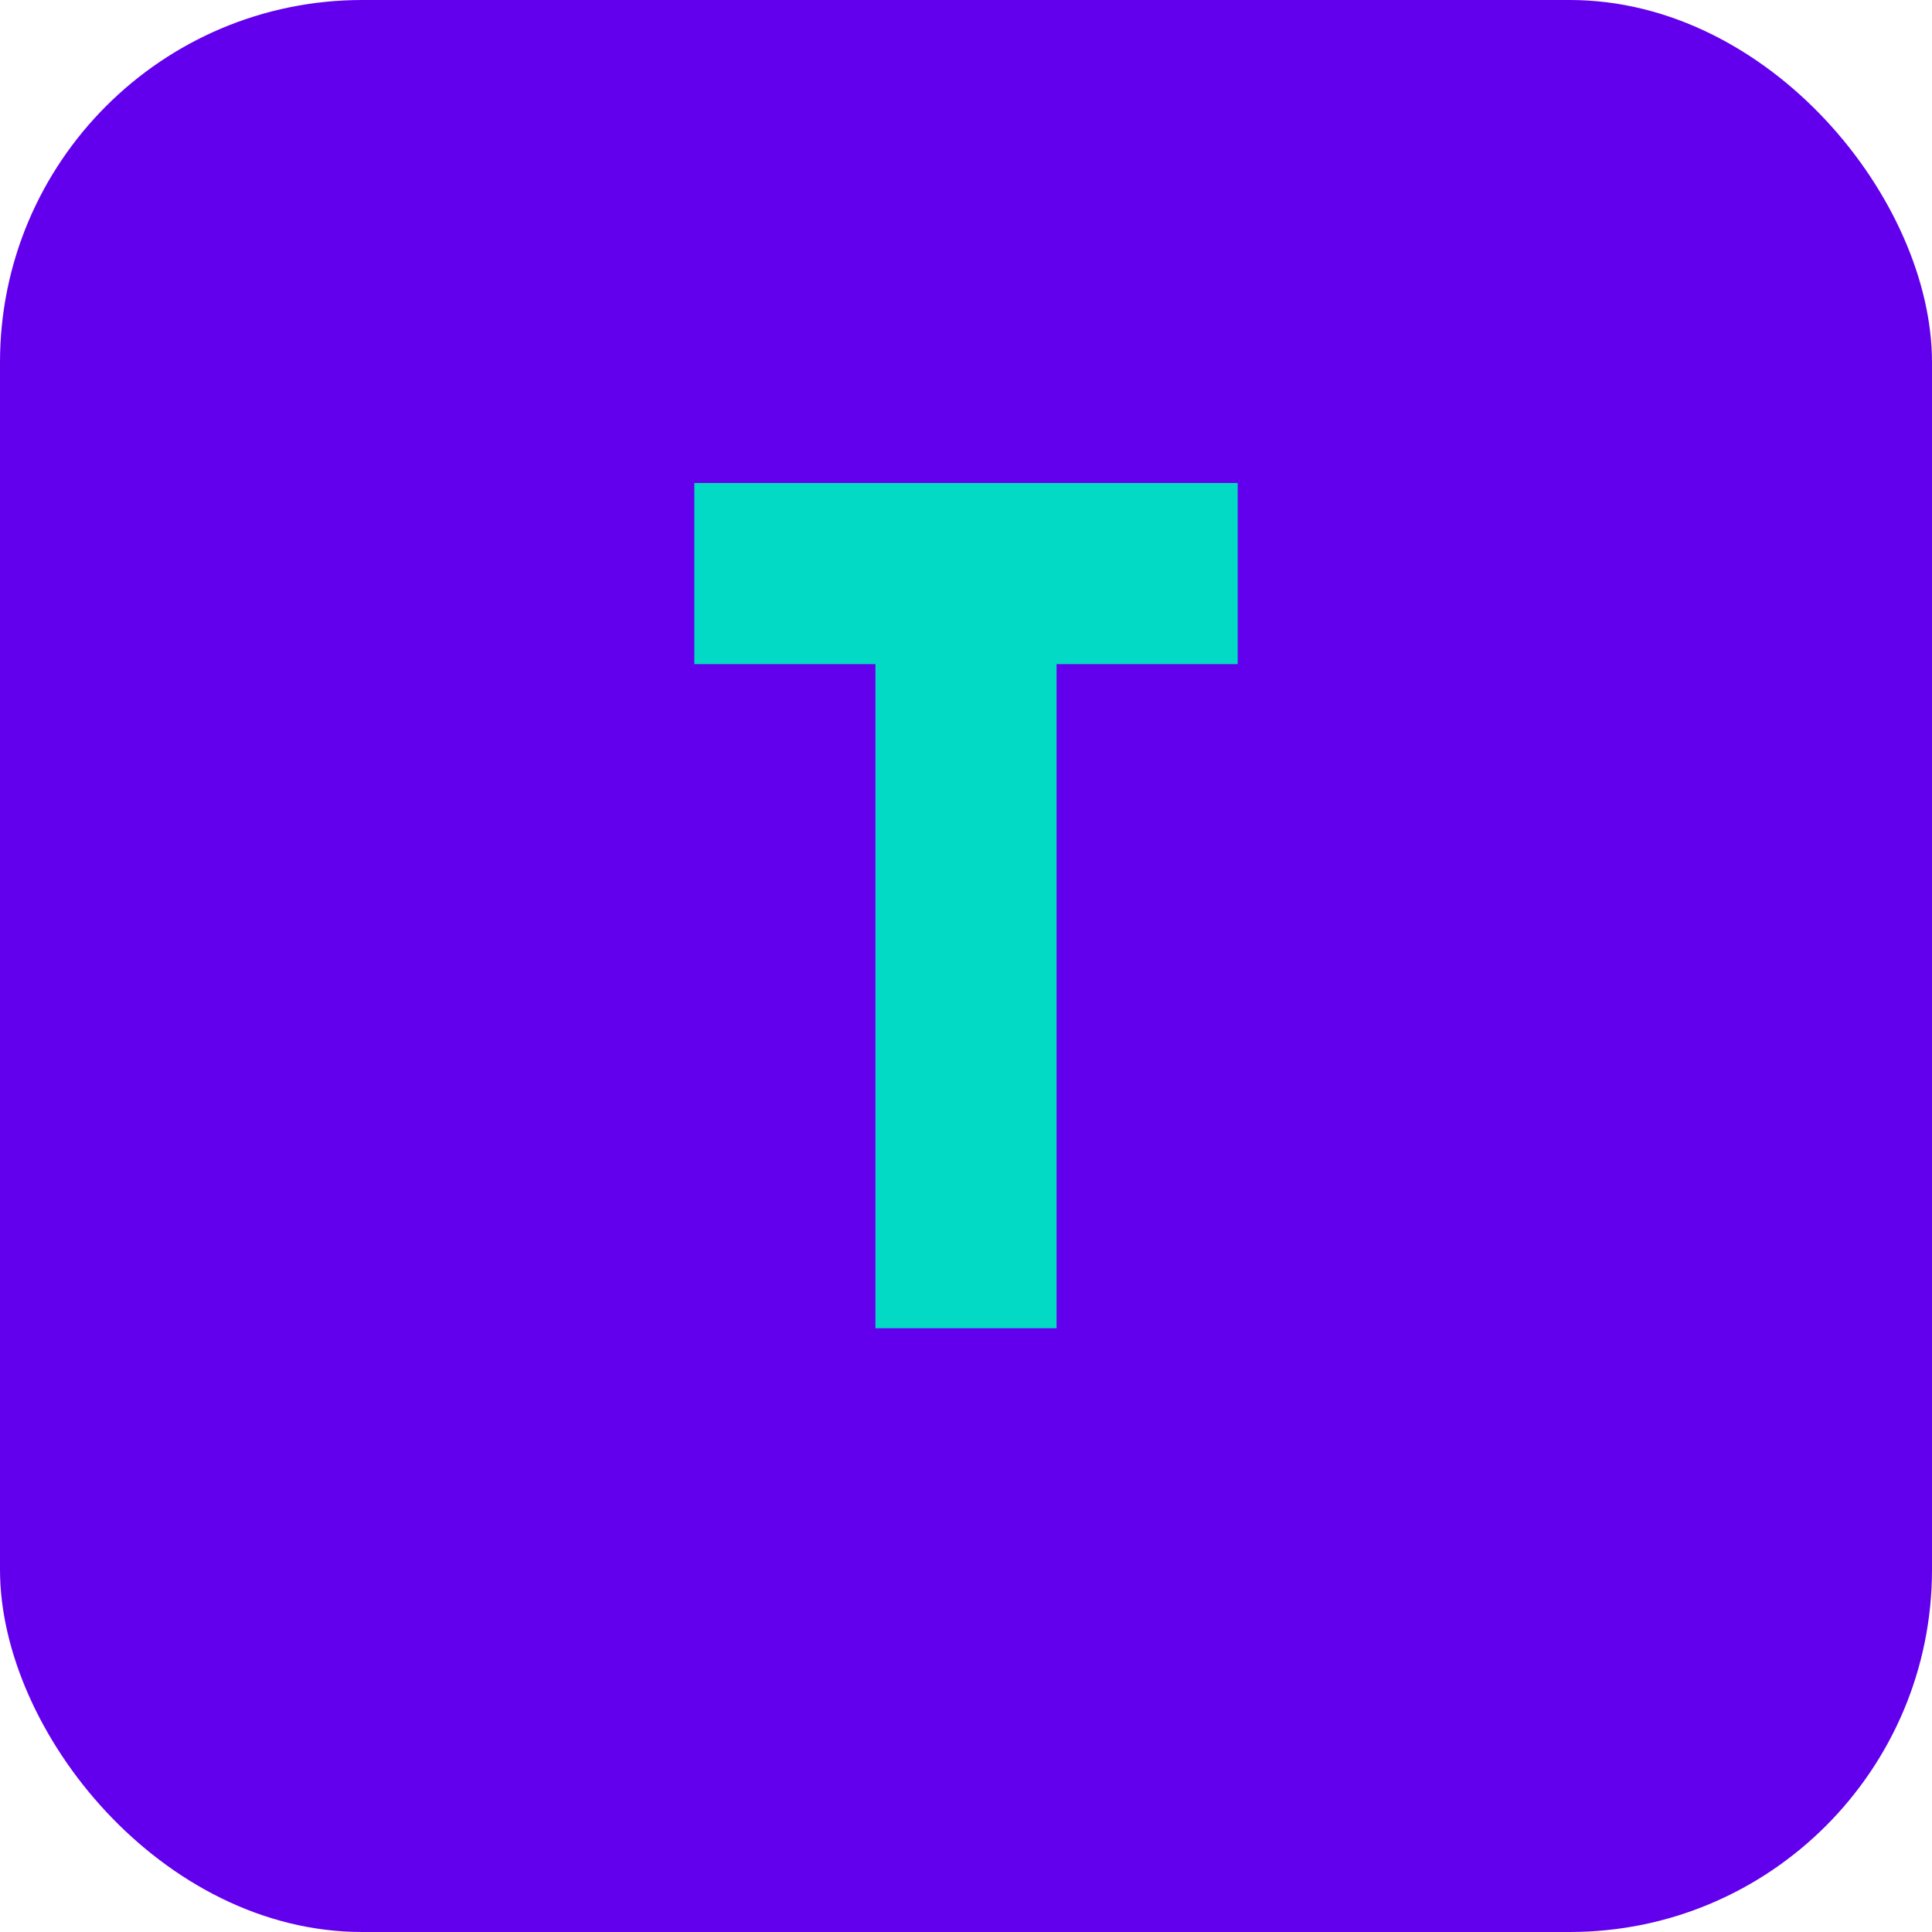 <?xml version="1.0" encoding="UTF-8" standalone="no"?>
<svg xmlns="http://www.w3.org/2000/svg" width="64" height="64" viewBox="0 0 64 64">
  <rect width="64" height="64" rx="12" fill="#6200EE" />
  <path d="M23 16h18v6h-6v22h-6V22h-6v-6z" fill="#03DAC5"/>
</svg>
